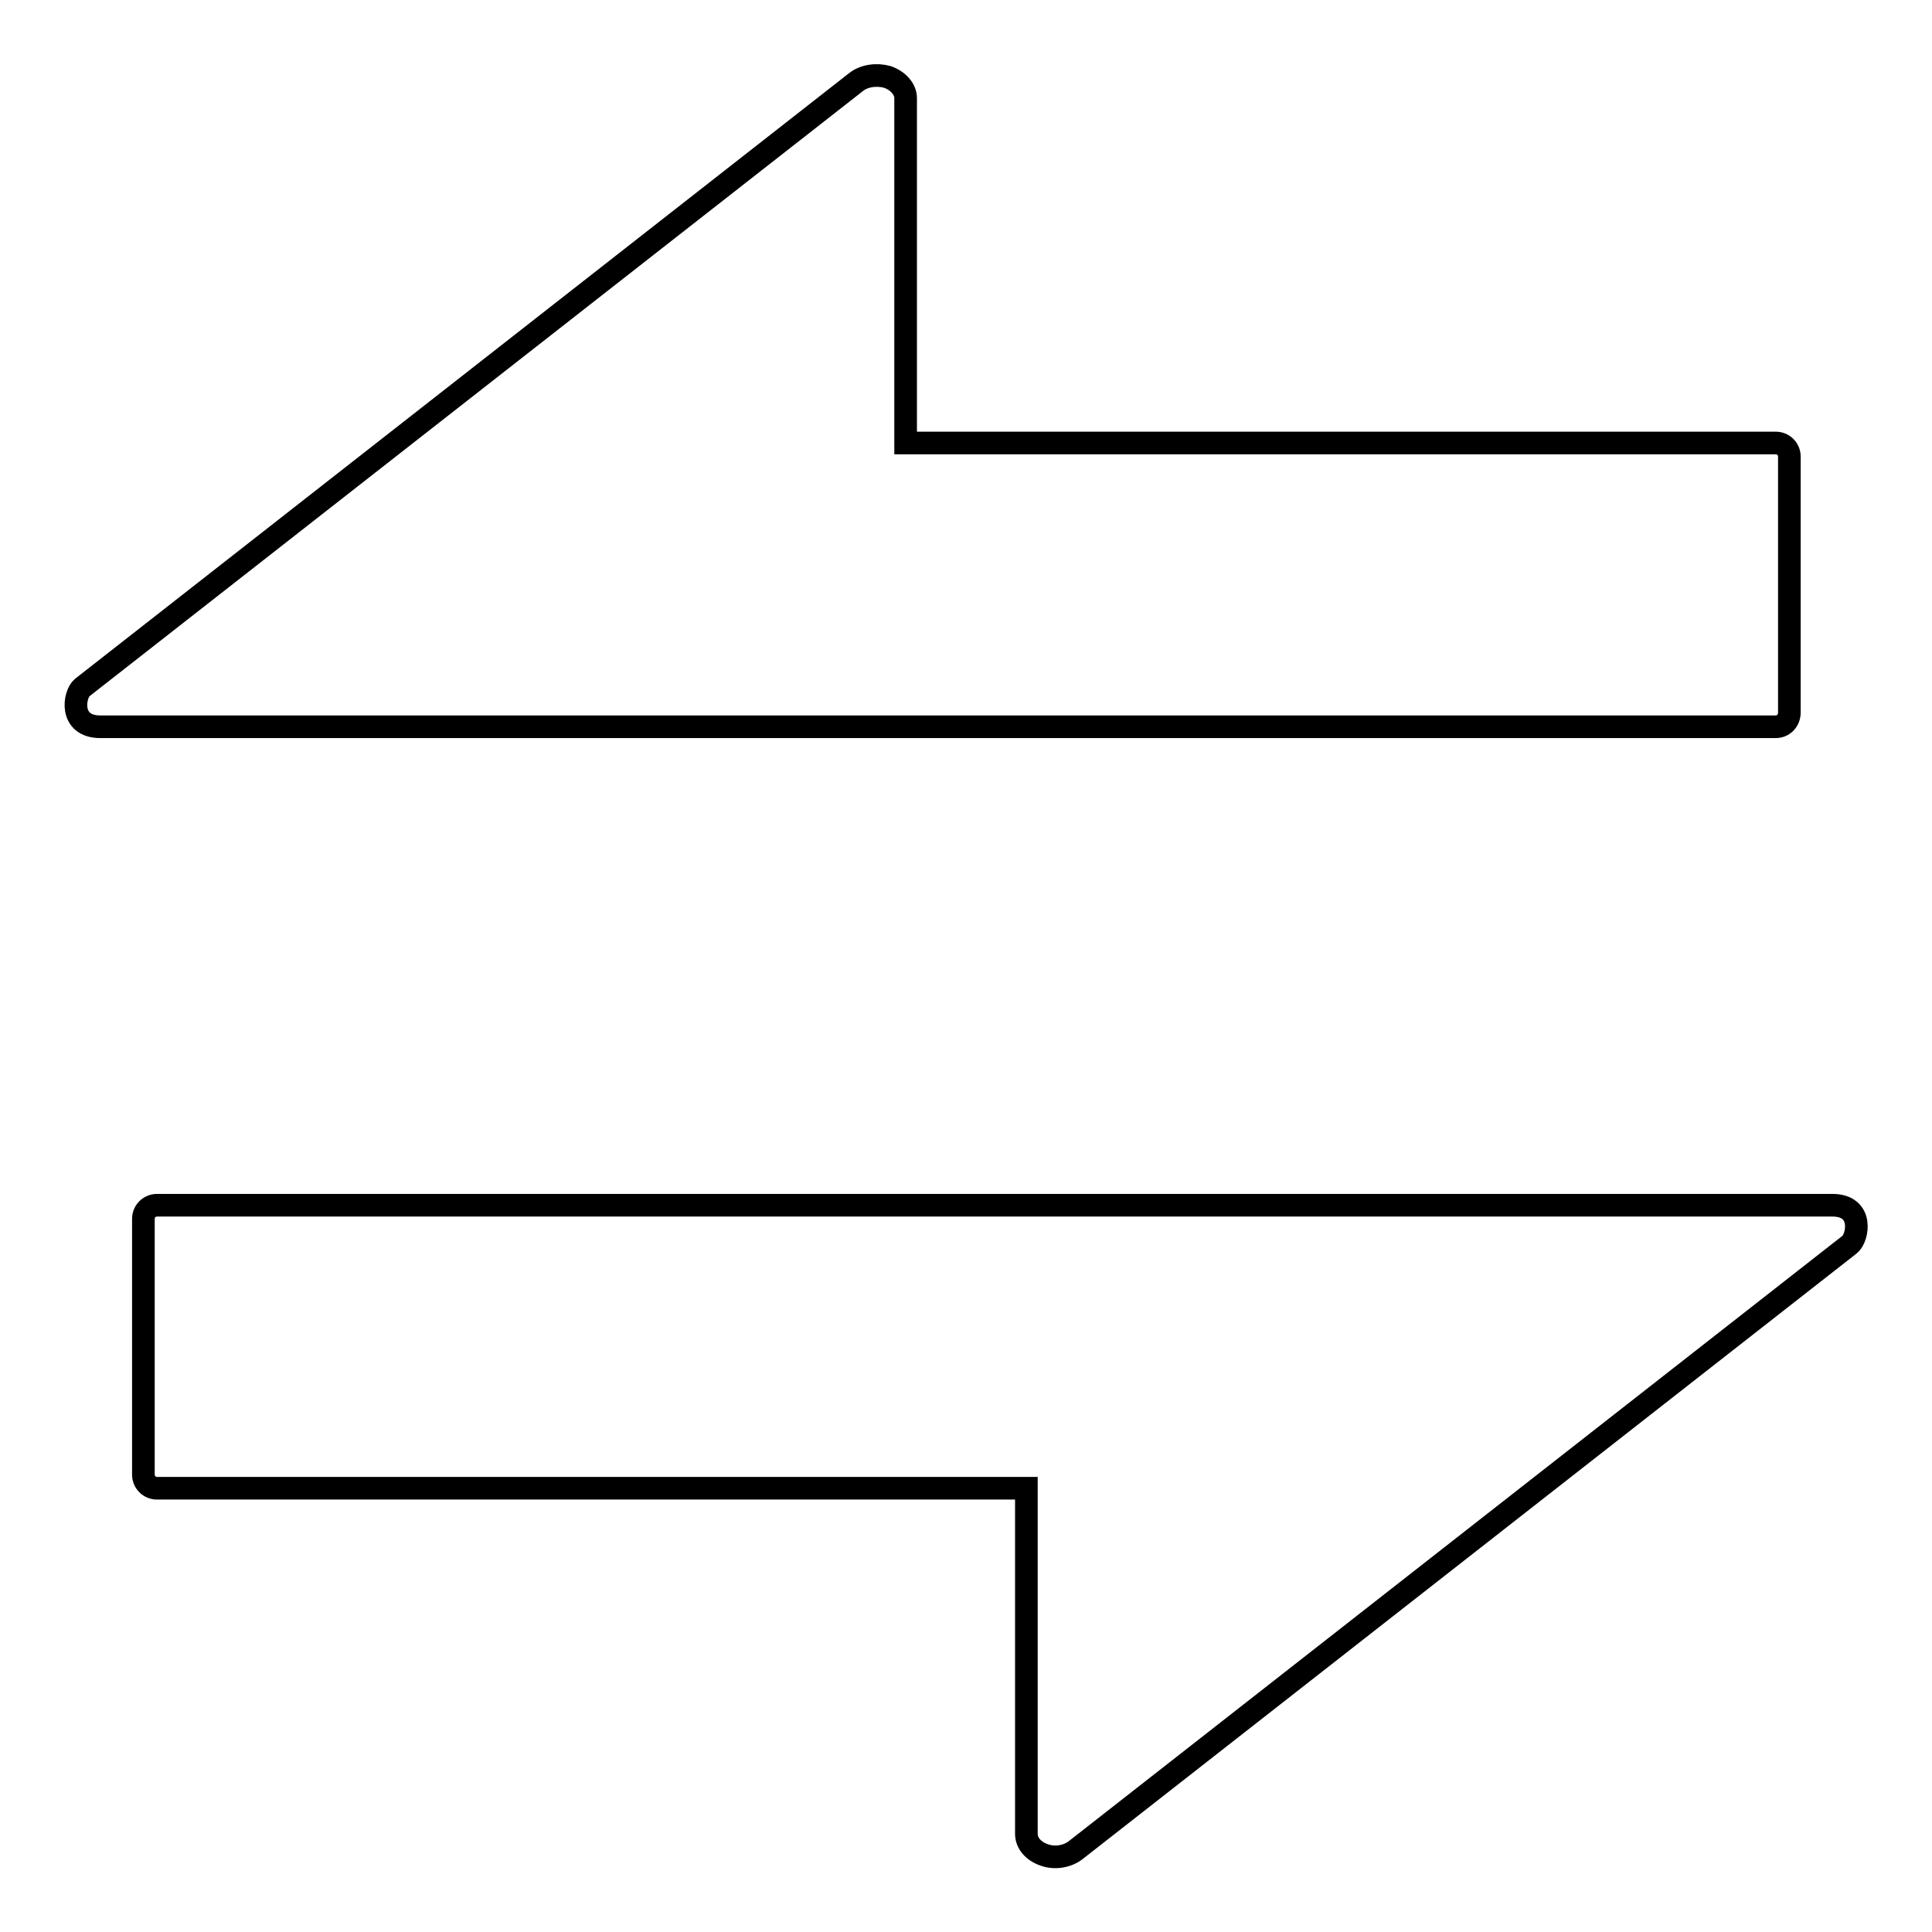 <?xml version="1.0" encoding="utf-8"?>
<!-- Svg Vector Icons : http://www.onlinewebfonts.com/icon -->
<!DOCTYPE svg PUBLIC "-//W3C//DTD SVG 1.1//EN" "http://www.w3.org/Graphics/SVG/1.1/DTD/svg11.dtd">
<svg version="1.1" xmlns="http://www.w3.org/2000/svg" xmlns:xlink="http://www.w3.org/1999/xlink" x="0px" y="0px" viewBox="0 0 256 256" enable-background="new 0 0 256 256" xml:space="preserve">
<g><g><path stroke-width="3" fill-opacity="0" stroke="#000000"  d="M235.3,96.3h-222c-4.2,0-3.5-4.3-2.4-5.2l102.5-80.2c1.1-0.9,2.8-1.1,4.2-0.7c1.4,0.5,2.4,1.6,2.4,2.8v45.7h115.3c1,0,1.8,0.8,1.8,1.8v33.9C237.1,95.5,236.3,96.3,235.3,96.3z M242.8,159.7h-222c-1,0-1.8,0.8-1.8,1.8v33.9c0,1,0.8,1.8,1.8,1.8H136V243c0,1.2,0.9,2.3,2.4,2.8c1.4,0.5,3.1,0.2,4.2-0.7l102.5-80.2C246.2,164,247,159.7,242.8,159.7z"/></g></g>
</svg>